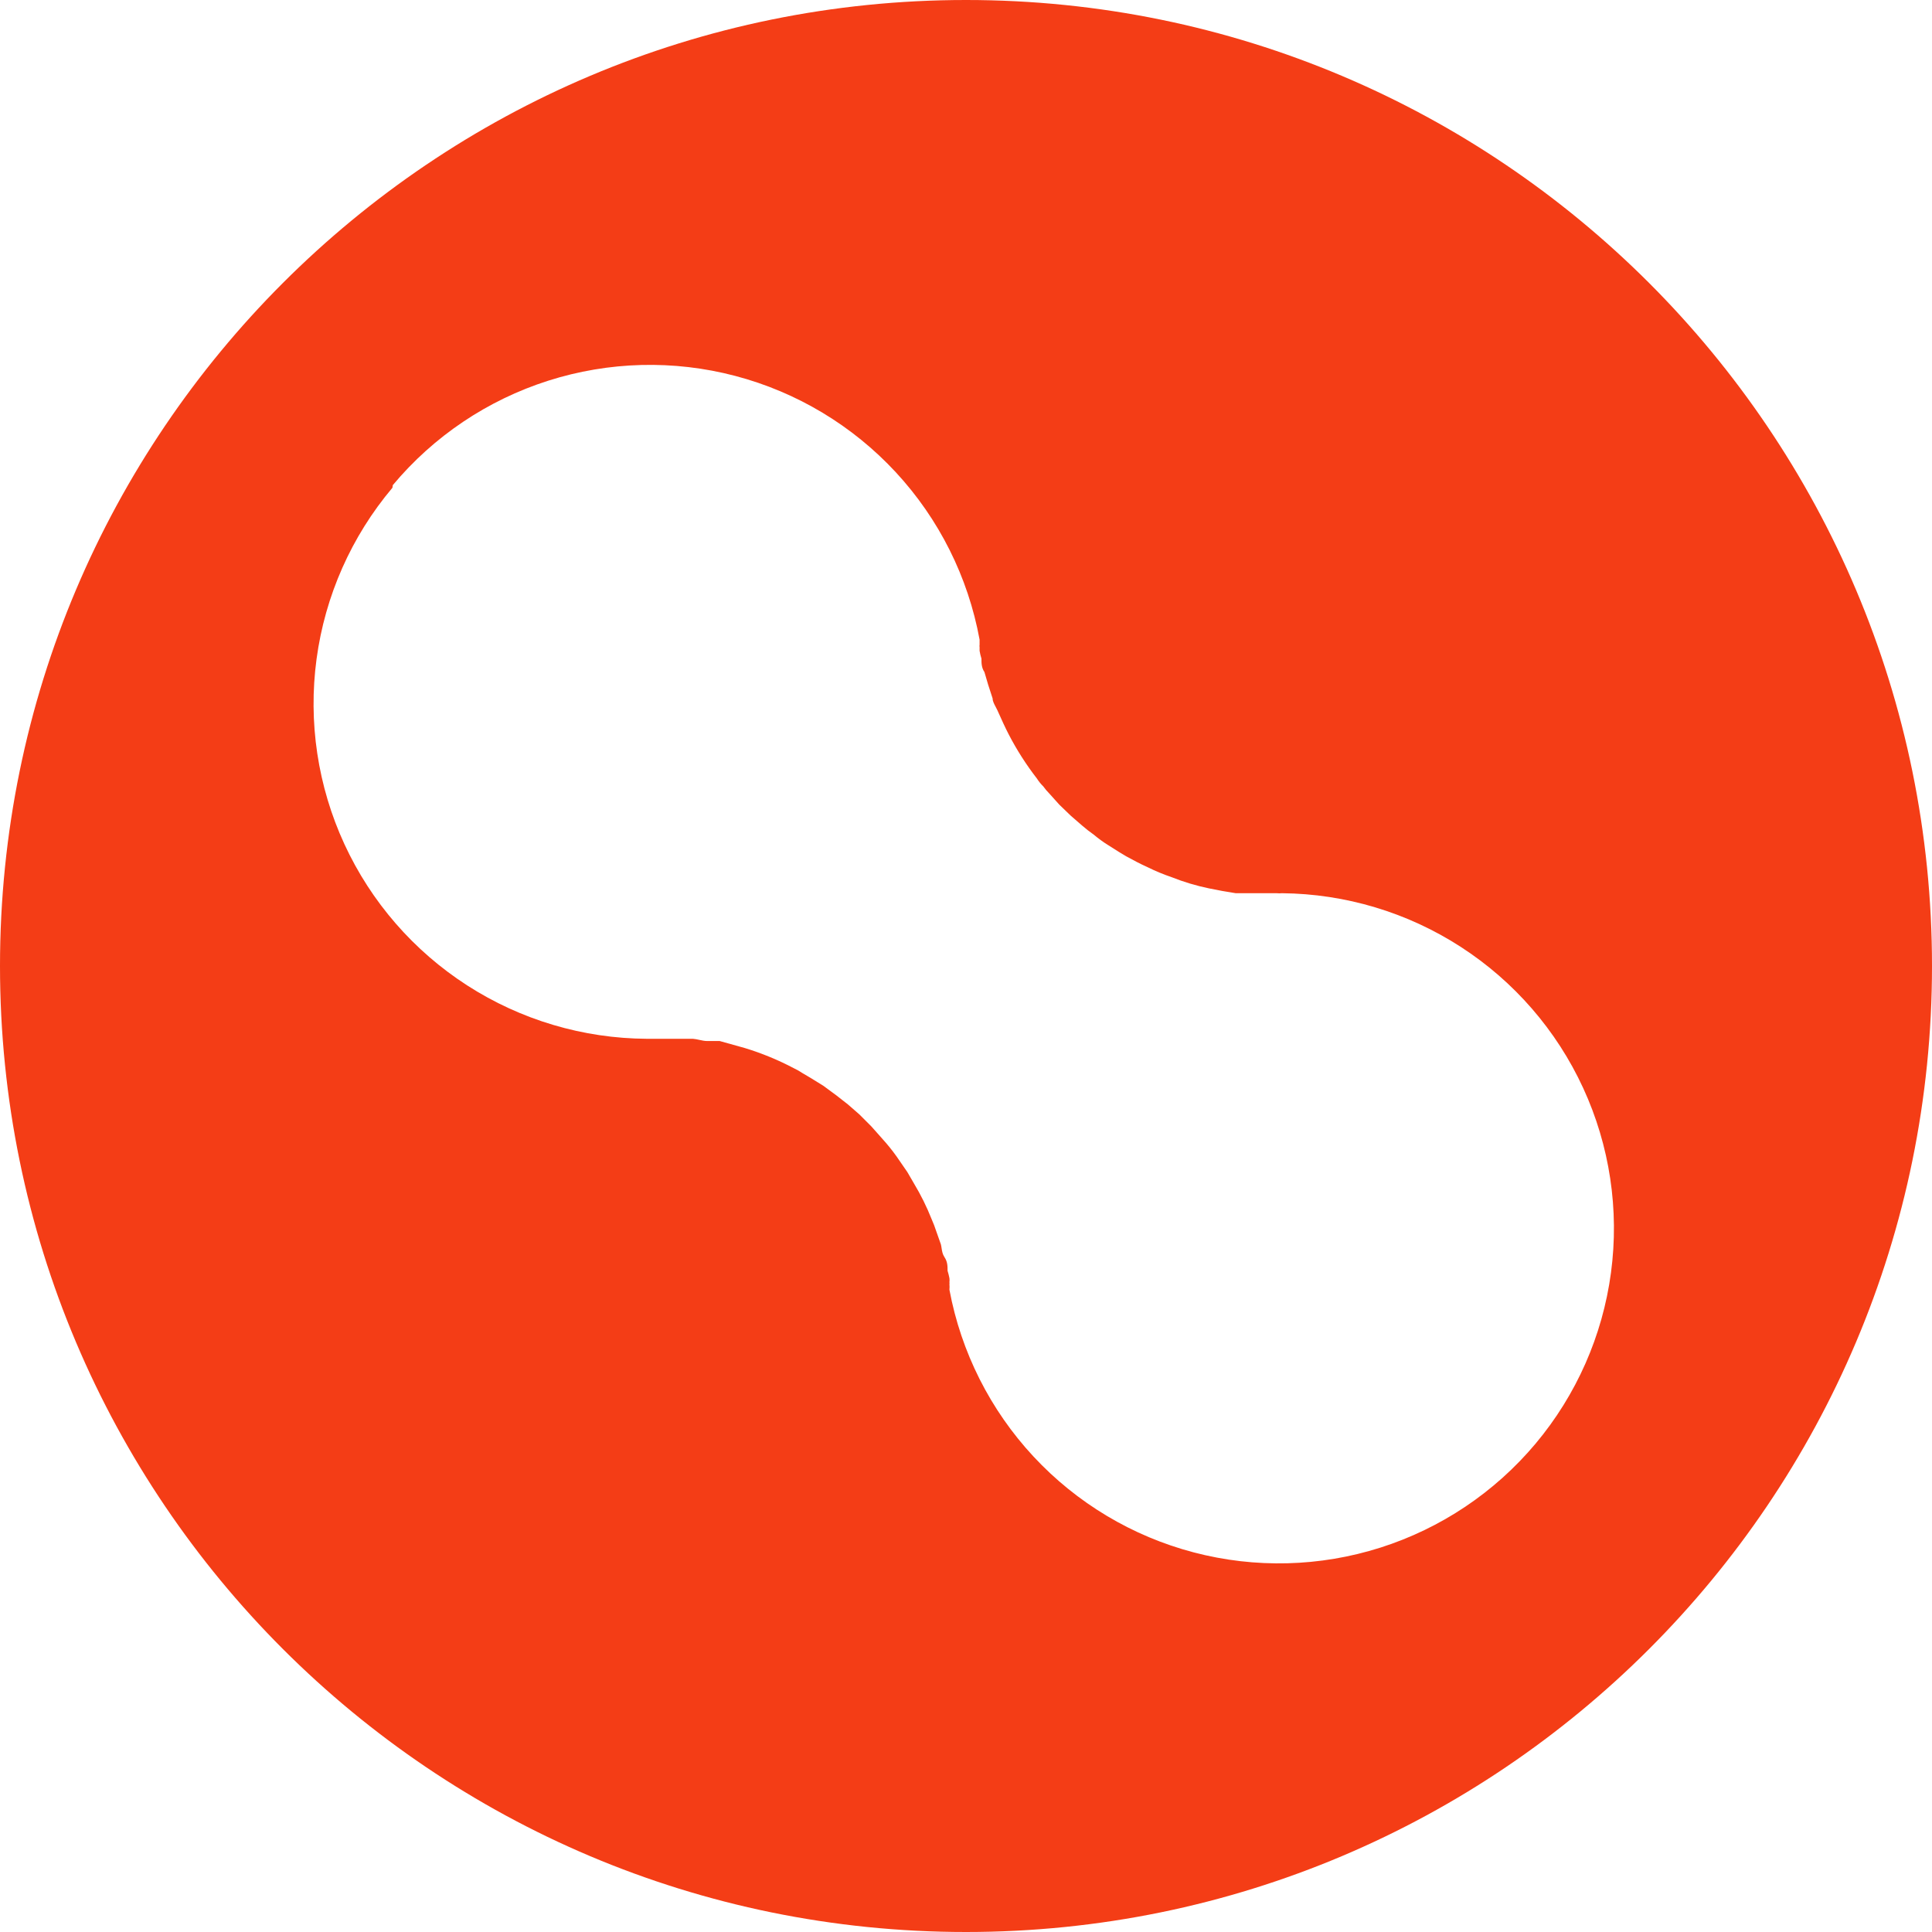 <svg width="512" height="512" viewBox="0 0 512 512" fill="none" xmlns="http://www.w3.org/2000/svg">
<path fill-rule="evenodd" clip-rule="evenodd" d="M256 0C114.615 0 0 114.615 0 256C0 397.385 114.615 512 256 512C397.385 512 512 397.385 512 256C512 114.615 397.385 0 256 0ZM145.27 100.895C129.196 106.02 114.914 115.619 104.097 128.567L103.998 129.258C93.122 142.163 86.148 157.9 83.893 174.626C81.639 191.352 84.198 208.374 91.269 223.699C98.341 239.023 109.633 252.014 123.823 261.152C138.013 270.289 154.513 275.193 171.39 275.29H176.422H180.073H183.625C184.209 275.335 184.794 275.462 185.368 275.587C186.056 275.736 186.73 275.882 187.375 275.882H187.967H190.73L197.439 277.757C201.906 279.122 206.234 280.906 210.365 283.085C211.153 283.453 211.912 283.882 212.634 284.368L214.805 285.65L218.16 287.722L221.515 290.189L224.672 292.656L227.731 295.32L230.888 298.478L233.257 301.142L234.736 302.819C236.088 304.383 237.341 306.031 238.486 307.753L240.459 310.614L242.235 313.673C244.036 316.665 245.587 319.8 246.873 323.046C247.36 324.141 247.788 325.261 248.155 326.401L249.34 329.756C249.43 330.115 249.483 330.465 249.536 330.811C249.658 331.607 249.776 332.384 250.326 333.209C251.116 334.393 251.116 335.578 251.116 336.762C251.315 337.41 251.48 338.069 251.609 338.735C251.654 339.095 251.654 339.46 251.609 339.82C251.647 339.983 251.647 340.151 251.609 340.314C251.656 340.806 251.656 341.302 251.609 341.794C254.696 358.34 262.421 373.669 273.886 385.994C285.35 398.318 300.081 407.13 316.362 411.403C332.643 415.677 349.803 415.235 365.842 410.129C381.881 405.024 396.139 395.465 406.954 382.567C417.769 369.669 424.696 353.963 426.926 337.279C429.157 320.596 426.601 303.621 419.555 288.335C412.508 273.049 401.263 260.08 387.128 250.94C372.994 241.799 356.553 236.865 339.722 236.71C339.263 236.76 338.799 236.76 338.34 236.71H334.689H331.039H327.487L323.935 236.118L320.382 235.427C317.013 234.729 313.712 233.739 310.515 232.467C308.32 231.724 306.178 230.834 304.102 229.803C302.128 228.915 300.254 227.928 298.478 226.942L296.504 225.758L293.544 223.883C292.265 223.084 291.045 222.193 289.893 221.219C288.799 220.452 287.745 219.628 286.736 218.752L283.677 216.088L280.717 213.227L278.053 210.266C277.474 209.687 276.946 209.06 276.474 208.392C275.834 207.771 275.27 207.075 274.796 206.32C271.945 202.642 269.435 198.712 267.297 194.578C266.402 192.869 265.306 190.422 264.672 189.008C264.538 188.707 264.424 188.453 264.337 188.263C264.196 187.952 264.03 187.641 263.866 187.332C263.456 186.563 263.055 185.809 263.055 185.105L261.871 181.455L260.884 178.1C260.095 176.916 260.095 175.732 260.095 174.548C259.884 173.869 259.719 173.177 259.601 172.476V171.489C259.555 171.294 259.555 171.092 259.601 170.897V169.516C256.564 152.919 248.862 137.532 237.397 125.154C225.932 112.776 211.177 103.921 194.862 99.625C178.546 95.328 161.344 95.769 145.27 100.895Z" fill="#F43D16"/>
</svg>
